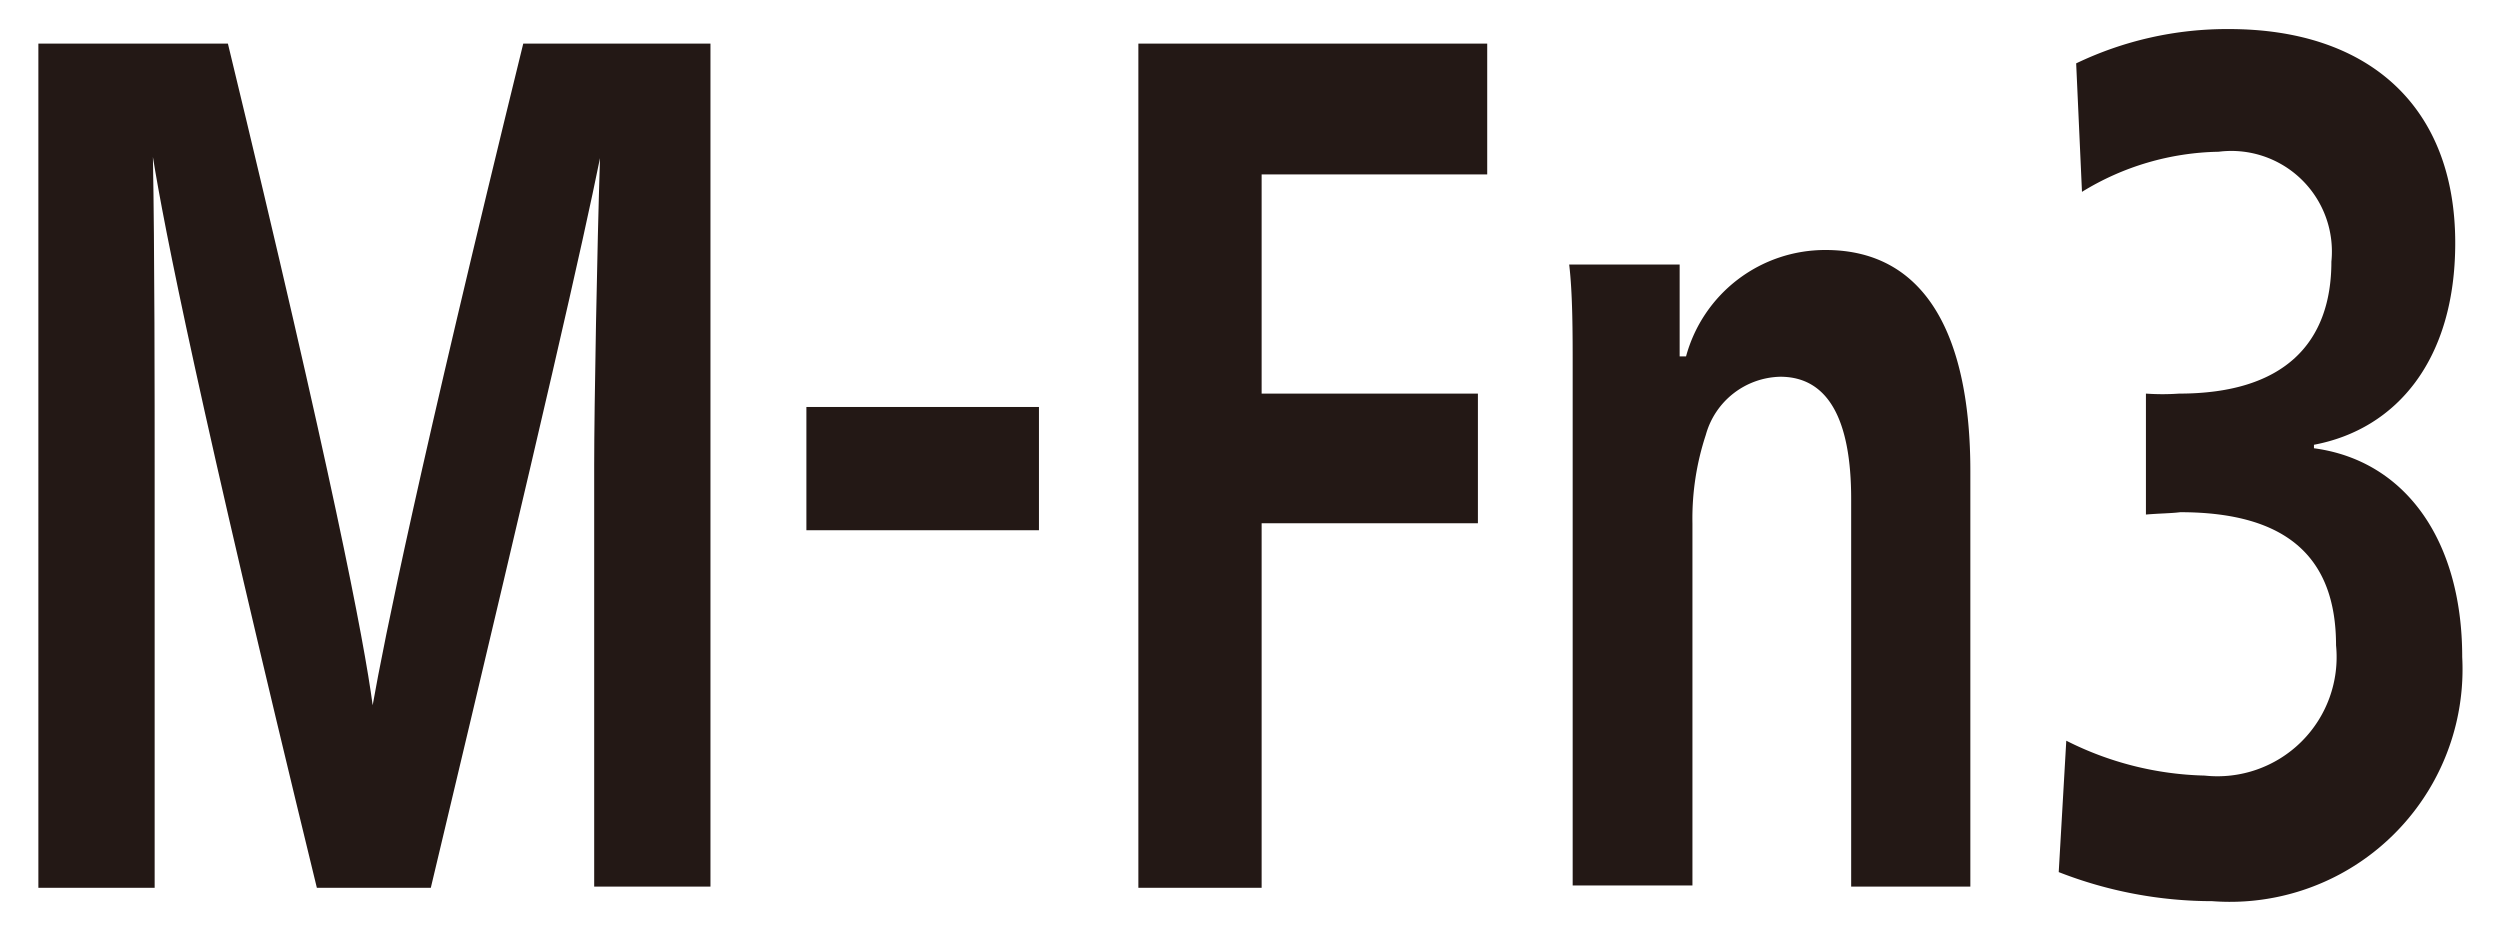 <svg id="artwork" xmlns="http://www.w3.org/2000/svg" width="43" height="16" viewBox="0 0 43 16">
  <defs>
    <style>
      .cls-1 {
        fill: #231815;
      }

      .cls-2 {
        fill: none;
      }
    </style>
  </defs>
  <g>
    <path class="cls-1" d="M6.41,12.13h0C6.61,11,7.19,8.12,9,.75h3.22v14.5h-2V8c0-1,.05-3.74.1-5.28h0c-.3,1.48-.92,4.2-2.91,12.55H5.45C3.42,6.94,2.82,3.89,2.63,2.7h0C2.66,4.24,2.66,7,2.66,8v7.27h-2V.75H3.92C5.71,8.15,6.26,11,6.41,12.13Z"/>
    <path class="cls-1" d="M17.87,7V9.12h-4V7Z"/>
    <path class="cls-1" d="M25.58.75V3H21.7V6.77h3.72V9H21.7v6.27H19.58V.75Z"/>
    <path class="cls-1" d="M33.89,8.1v7.15H31.84V8.58c0-1.37-.4-2.1-1.22-2.1a1.36,1.36,0,0,0-1.28,1A4.59,4.59,0,0,0,29.11,9v6.23H27.05V6.32c0-.58,0-1.27-.06-1.77h1.9l0,1.58H29a2.48,2.48,0,0,1,2.4-1.83C33.15,4.3,33.89,5.82,33.89,8.1Z"/>
    <path class="cls-1" d="M36.91,8.85V6.77a4.1,4.1,0,0,0,.57,0c1.82,0,2.62-.88,2.62-2.27a1.73,1.73,0,0,0-1.94-1.89,4.63,4.63,0,0,0-2.35.69l-.1-2.21A6,6,0,0,1,38.34.5c2.38,0,3.89,1.31,3.89,3.68,0,2-1,3.2-2.43,3.47v.06c1.57.21,2.55,1.58,2.55,3.59a4,4,0,0,1-4.3,4.2A7.26,7.26,0,0,1,35.41,15l.13-2.26a5.55,5.55,0,0,0,2.38.6,2.05,2.05,0,0,0,2.26-2.24c0-1.5-.83-2.29-2.68-2.29C37.34,8.83,37.15,8.83,36.91,8.85Z"/>
  </g>
  <rect class="cls-2" width="43" height="16"/>
</svg>
